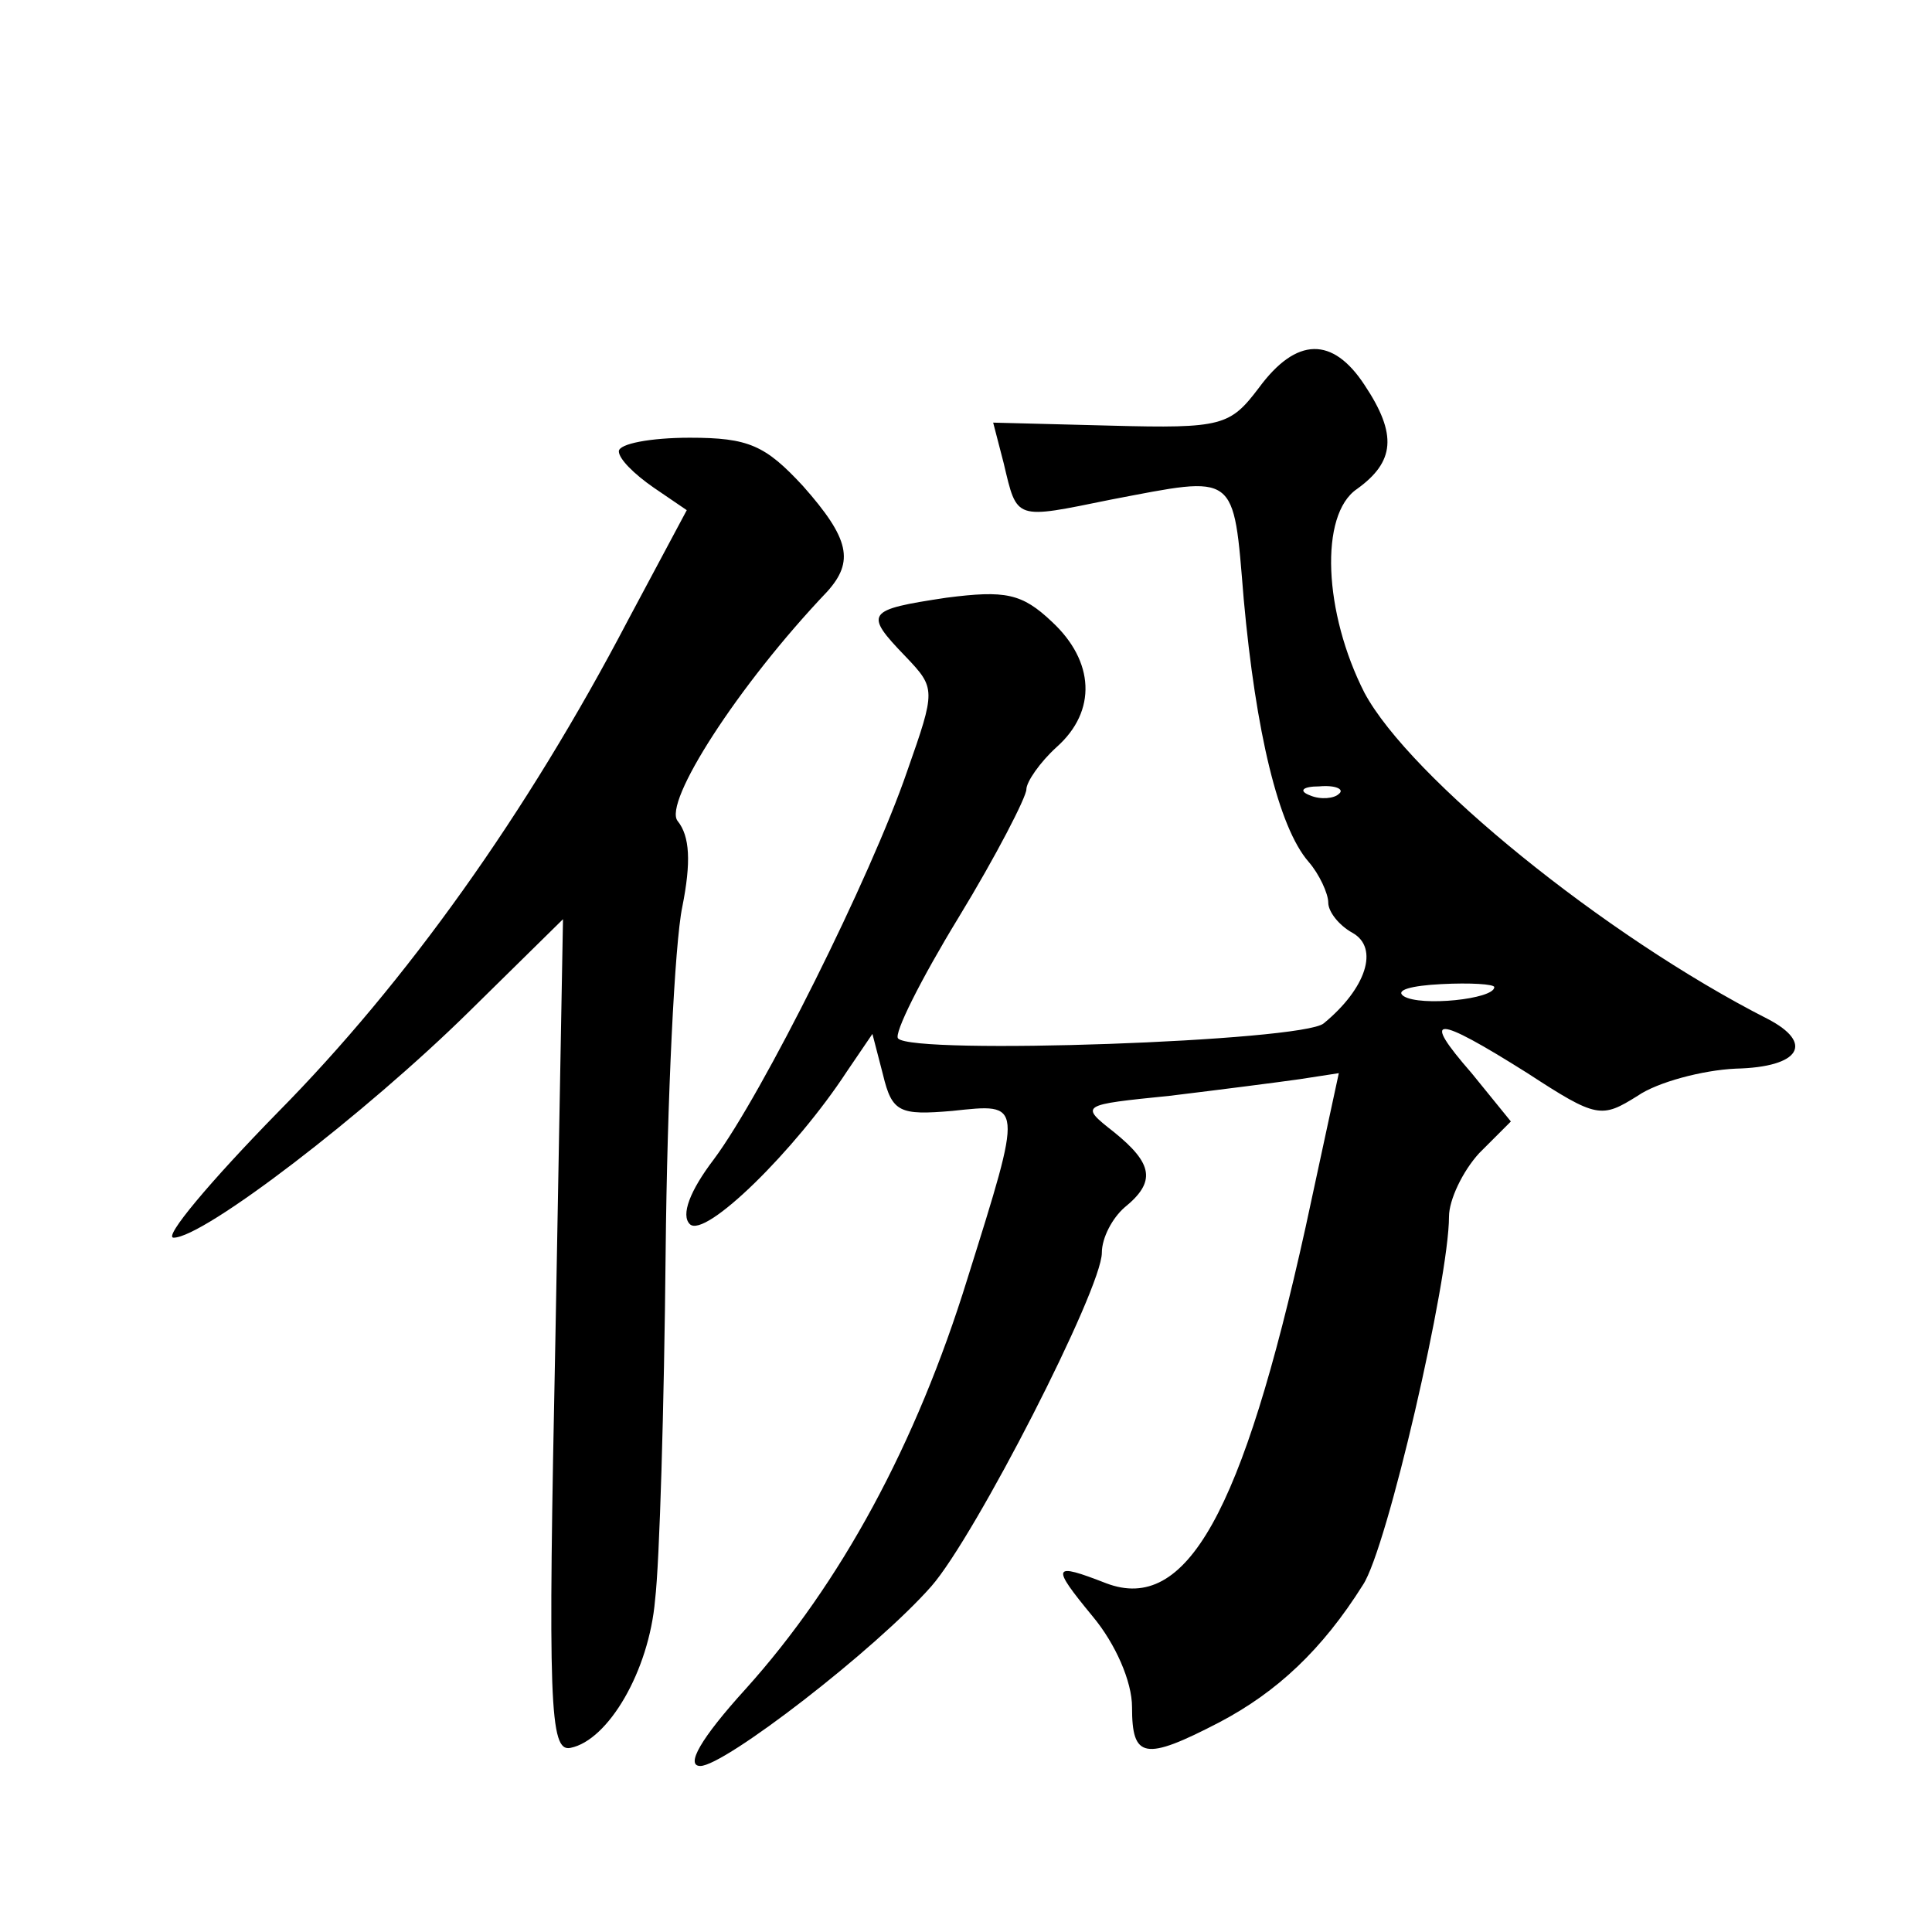 <?xml version="1.0" standalone="no"?>
<!DOCTYPE svg PUBLIC "-//W3C//DTD SVG 20010904//EN"
 "http://www.w3.org/TR/2001/REC-SVG-20010904/DTD/svg10.dtd">
<svg version="1.0" xmlns="http://www.w3.org/2000/svg"
 width="128pt" height="128pt" viewBox="0 0 128 128"
 preserveAspectRatio="xMidYMid meet">
<g transform="translate(0,128) scale(0.1,-0.1)"
fill="#0" stroke="none">
<path d="M834 1023 c-19 -25 -24 -27 -98 -25 l-78 2 7 -27 c9 -38 7 -37 71 -24
84 16 81 19 88 -66 8 -88 23 -151 43 -174 7 -8 13 -21 13 -27 0 -6 7 -15 16 -20
18 -10 9 -37 -19 -60 -14 -12 -272 -21 -282 -10 -3 3 15 39 40 80 25 41 45 80 45
85 0 5 9 18 20 28 27 24 25 57 -3 83 -20 19 -31 21 -70 16 -53 -8 -55 -10 -27 -39
20 -21 20 -22 1 -76 -24 -70 -96 -214 -128 -257 -16 -21 -22 -37 -16 -43 10 -10
70 49 104 101 l17 25 7 -27 c6 -25 11 -27 46 -24 47 5 47 7 10 -111 -34 -110 -84
-202 -147 -272 -30 -33 -40 -51 -30 -51 16 0 116 77 153 119 29 33 113 197 113
221 0 10 7 23 15 30 21 17 19 29 -7 50 -23 18 -22 18 37 24 33 4 72 9 86 11 l26
4 -22 -102 c-42 -190 -79 -256 -132 -236 -36 14 -37 12 -9 -22 15 -18 26 -43 26
-60 0 -34 8 -36 58 -10 38 20 68 48 95 91 16 24 57 202 57 244 0 11 9 30 20 42
l21 21 -26 32 c-34 39 -25 39 37 0 46 -30 49 -30 73 -15 13 9 43 17 65 18 43 1
52 17 21 33 -108 55 -237 160 -267 216 -27 53 -30 118 -5 135 25 18 27 36 5 69
-21 32 -45 32 -70 -2z m53 -269 c-3 -3 -12 -4 -19 -1 -8 3 -5 6 6 6 11 1 17 -2
13 -5z m103 -128 c0 -8 -49 -13 -60 -6 -6 4 5 7 25 8 19 1 35 0 35 -2z M410 981
c0 -5 10 -15 23 -24 l22 -15 -39 -73 c-67 -128 -147 -240 -232 -326 -45 -46 -76
-83 -69 -83 20 0 127 82 196 150 l62 61 -5 -276 c-5 -244 -4 -276 10 -273 25 5
52 51 56 98 3 25 6 128 7 230 1 102 6 205 11 229 6 30 5 47 -3 57 -10 12 40 90
99 152 18 20 15 35 -16 70 -25 27 -36 32 -75 32 -26 0 -47 -4 -47 -9z"/>
</g>
</svg>

